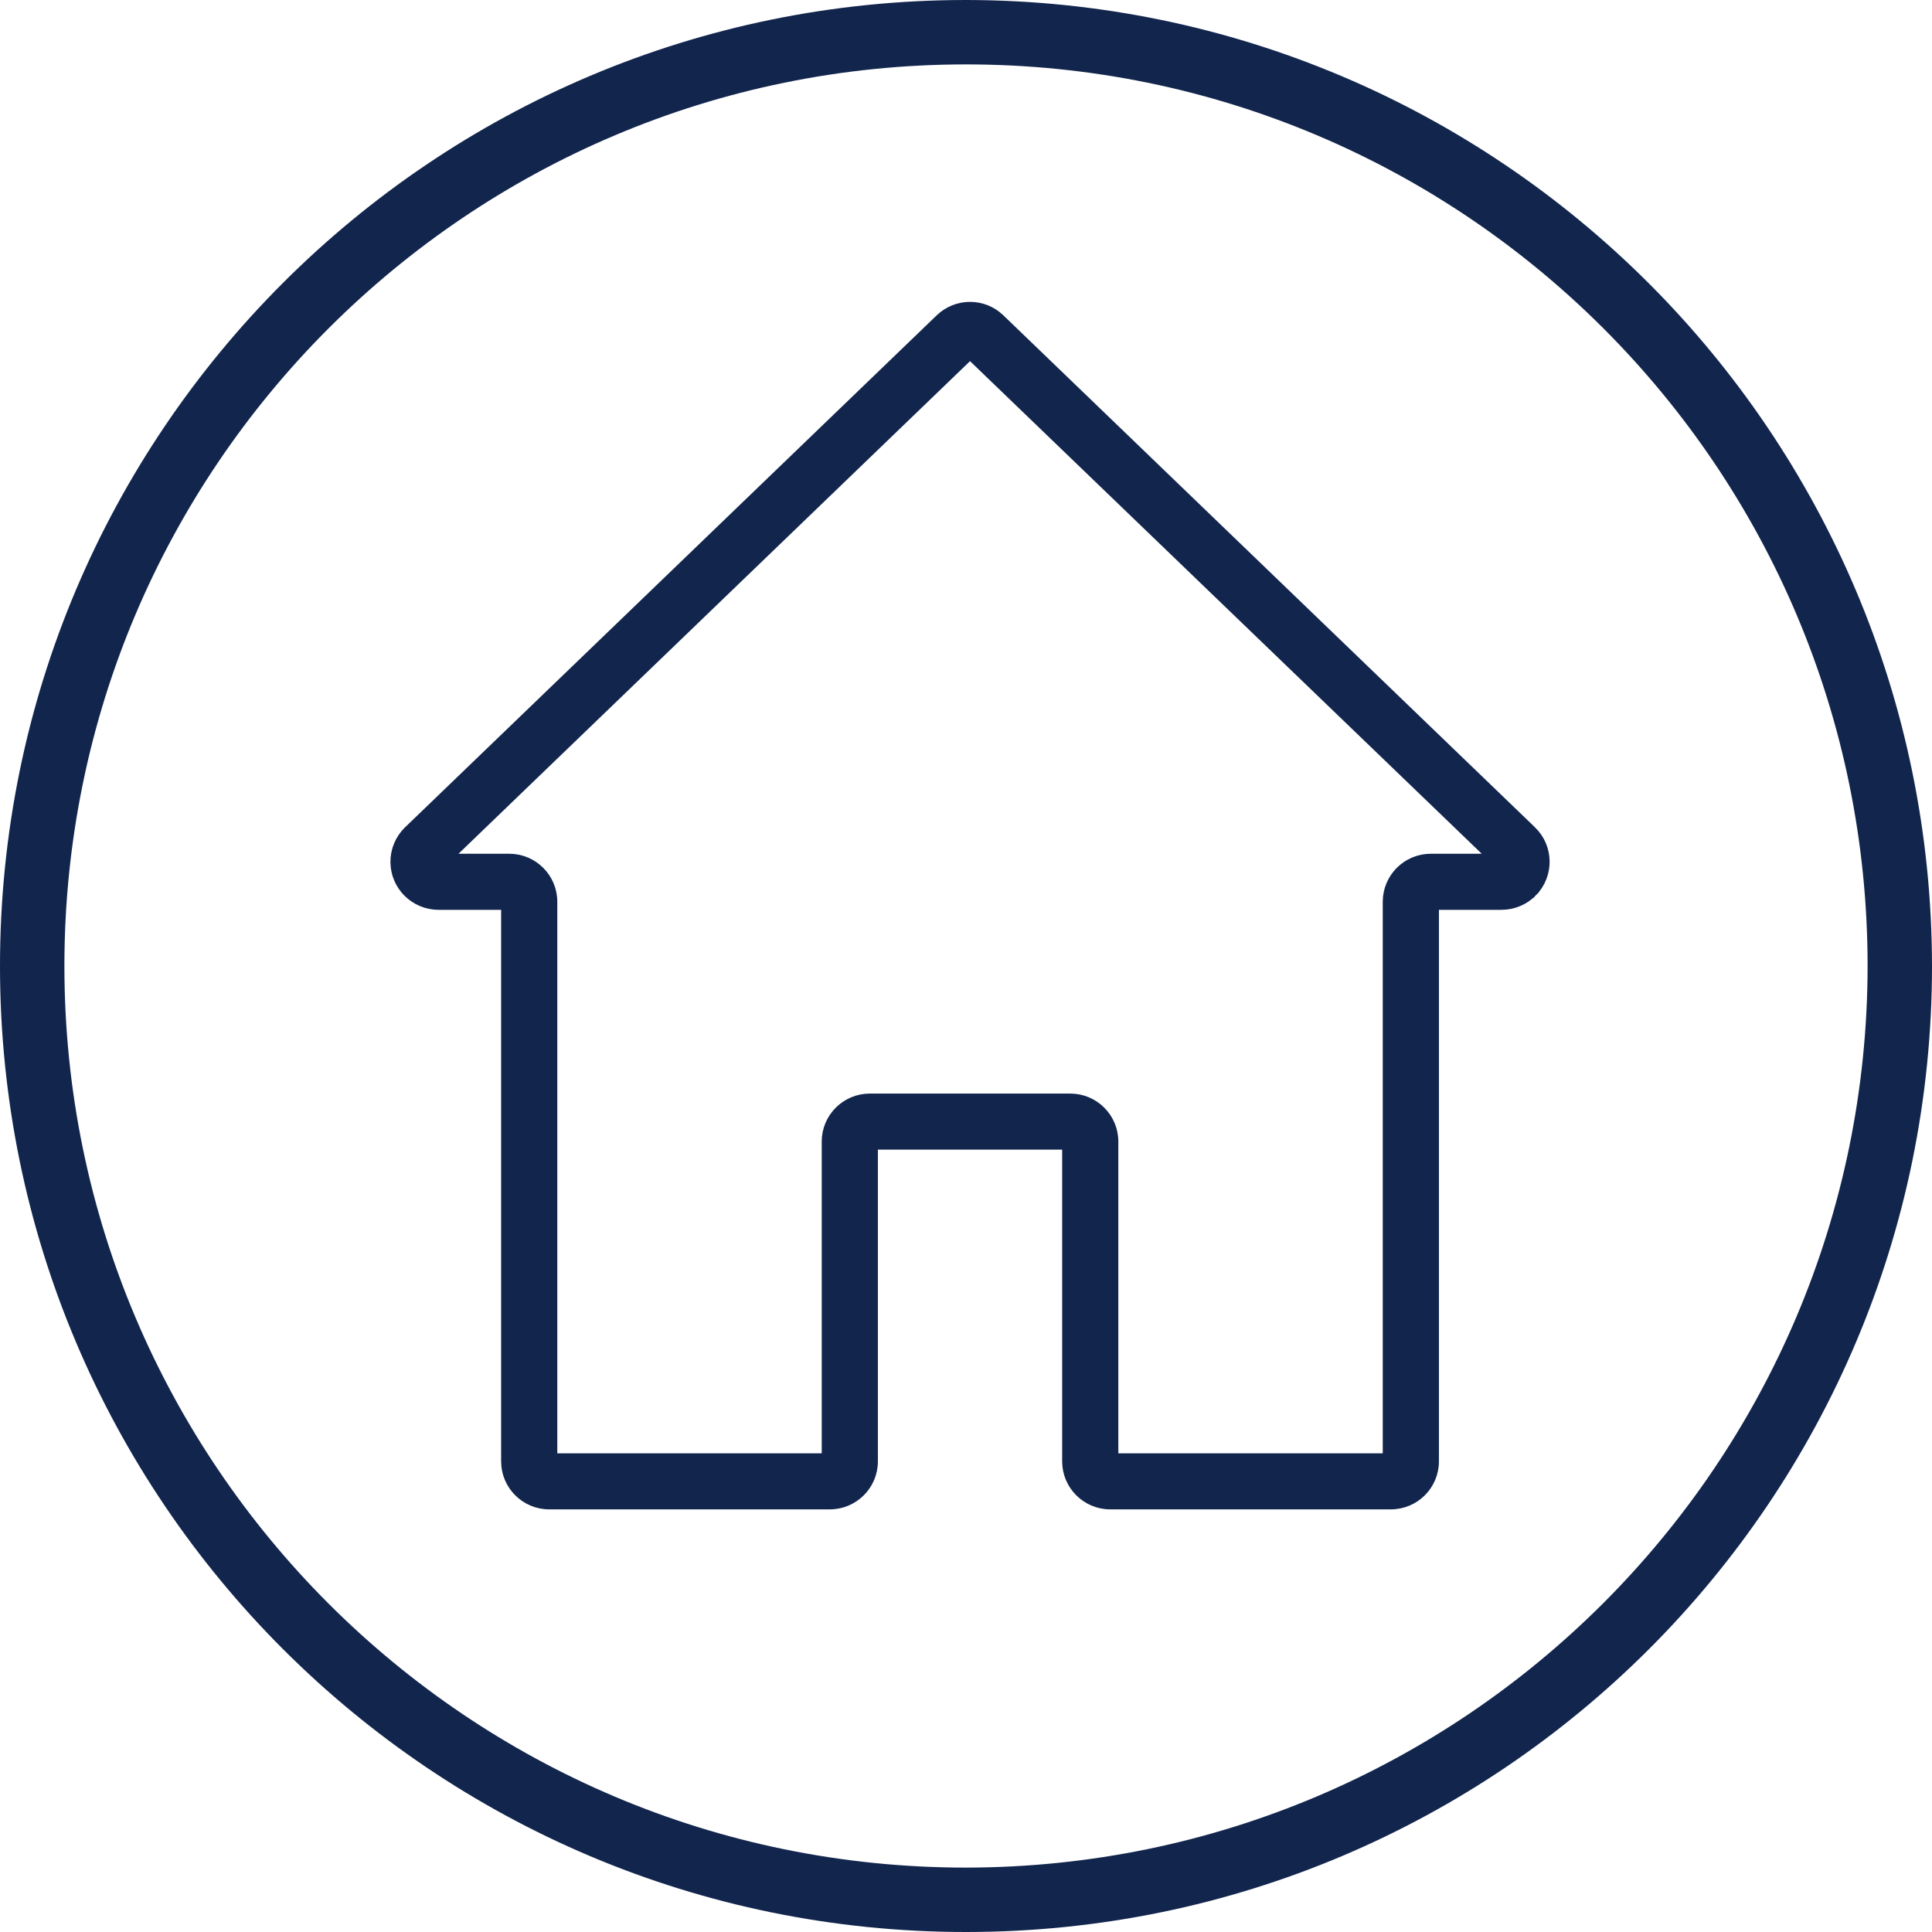 <?xml version="1.0" encoding="UTF-8"?> <svg xmlns="http://www.w3.org/2000/svg" width="480" height="480" viewBox="0 0 480 480" fill="none"> <path d="M380.658 206.251L380.657 206.251L248.612 79.088C248.611 79.088 248.611 79.087 248.611 79.087C244.376 74.971 237.624 74.971 233.39 79.087C233.389 79.087 233.389 79.088 233.388 79.088L101.348 206.245C101.348 206.246 101.348 206.246 101.348 206.246C99.209 208.305 98 211.144 98 214.111C98 220.151 102.908 225.042 108.956 225.042H125.504V363.069C125.504 369.109 130.411 374 136.46 374H206.153C212.202 374 217.11 369.109 217.11 363.069V284.625H264.891V363.069C264.891 369.109 269.798 374 275.847 374H345.54C351.589 374 356.496 369.109 356.496 363.069V225.042H373.044C376.014 225.042 378.856 223.839 380.921 221.709L380.203 221.013L380.921 221.709C385.127 217.368 385.009 210.446 380.658 206.251ZM355.496 213.111C349.447 213.111 344.54 218.002 344.54 224.042V362.069H276.847V283.625C276.847 277.585 271.939 272.694 265.891 272.694H216.11C210.061 272.694 205.153 277.585 205.153 283.625V362.069H137.46V224.042C137.46 218.002 132.553 213.111 126.504 213.111H111.436L241 88.338L370.613 213.111H355.496Z" fill="#12254D" stroke="#12254D" stroke-width="2"></path> <path d="M240 0C107.453 0 0 107.453 0 240C0 372.547 107.453 480 240 480C372.547 480 480 372.547 480 240C479.852 107.516 372.484 0.148 240 0ZM240 464C116.289 464 16 363.711 16 240C16 116.289 116.289 16 240 16C363.711 16 464 116.289 464 240C463.859 363.652 363.652 463.859 240 464Z" fill="#12254D"></path> </svg> 